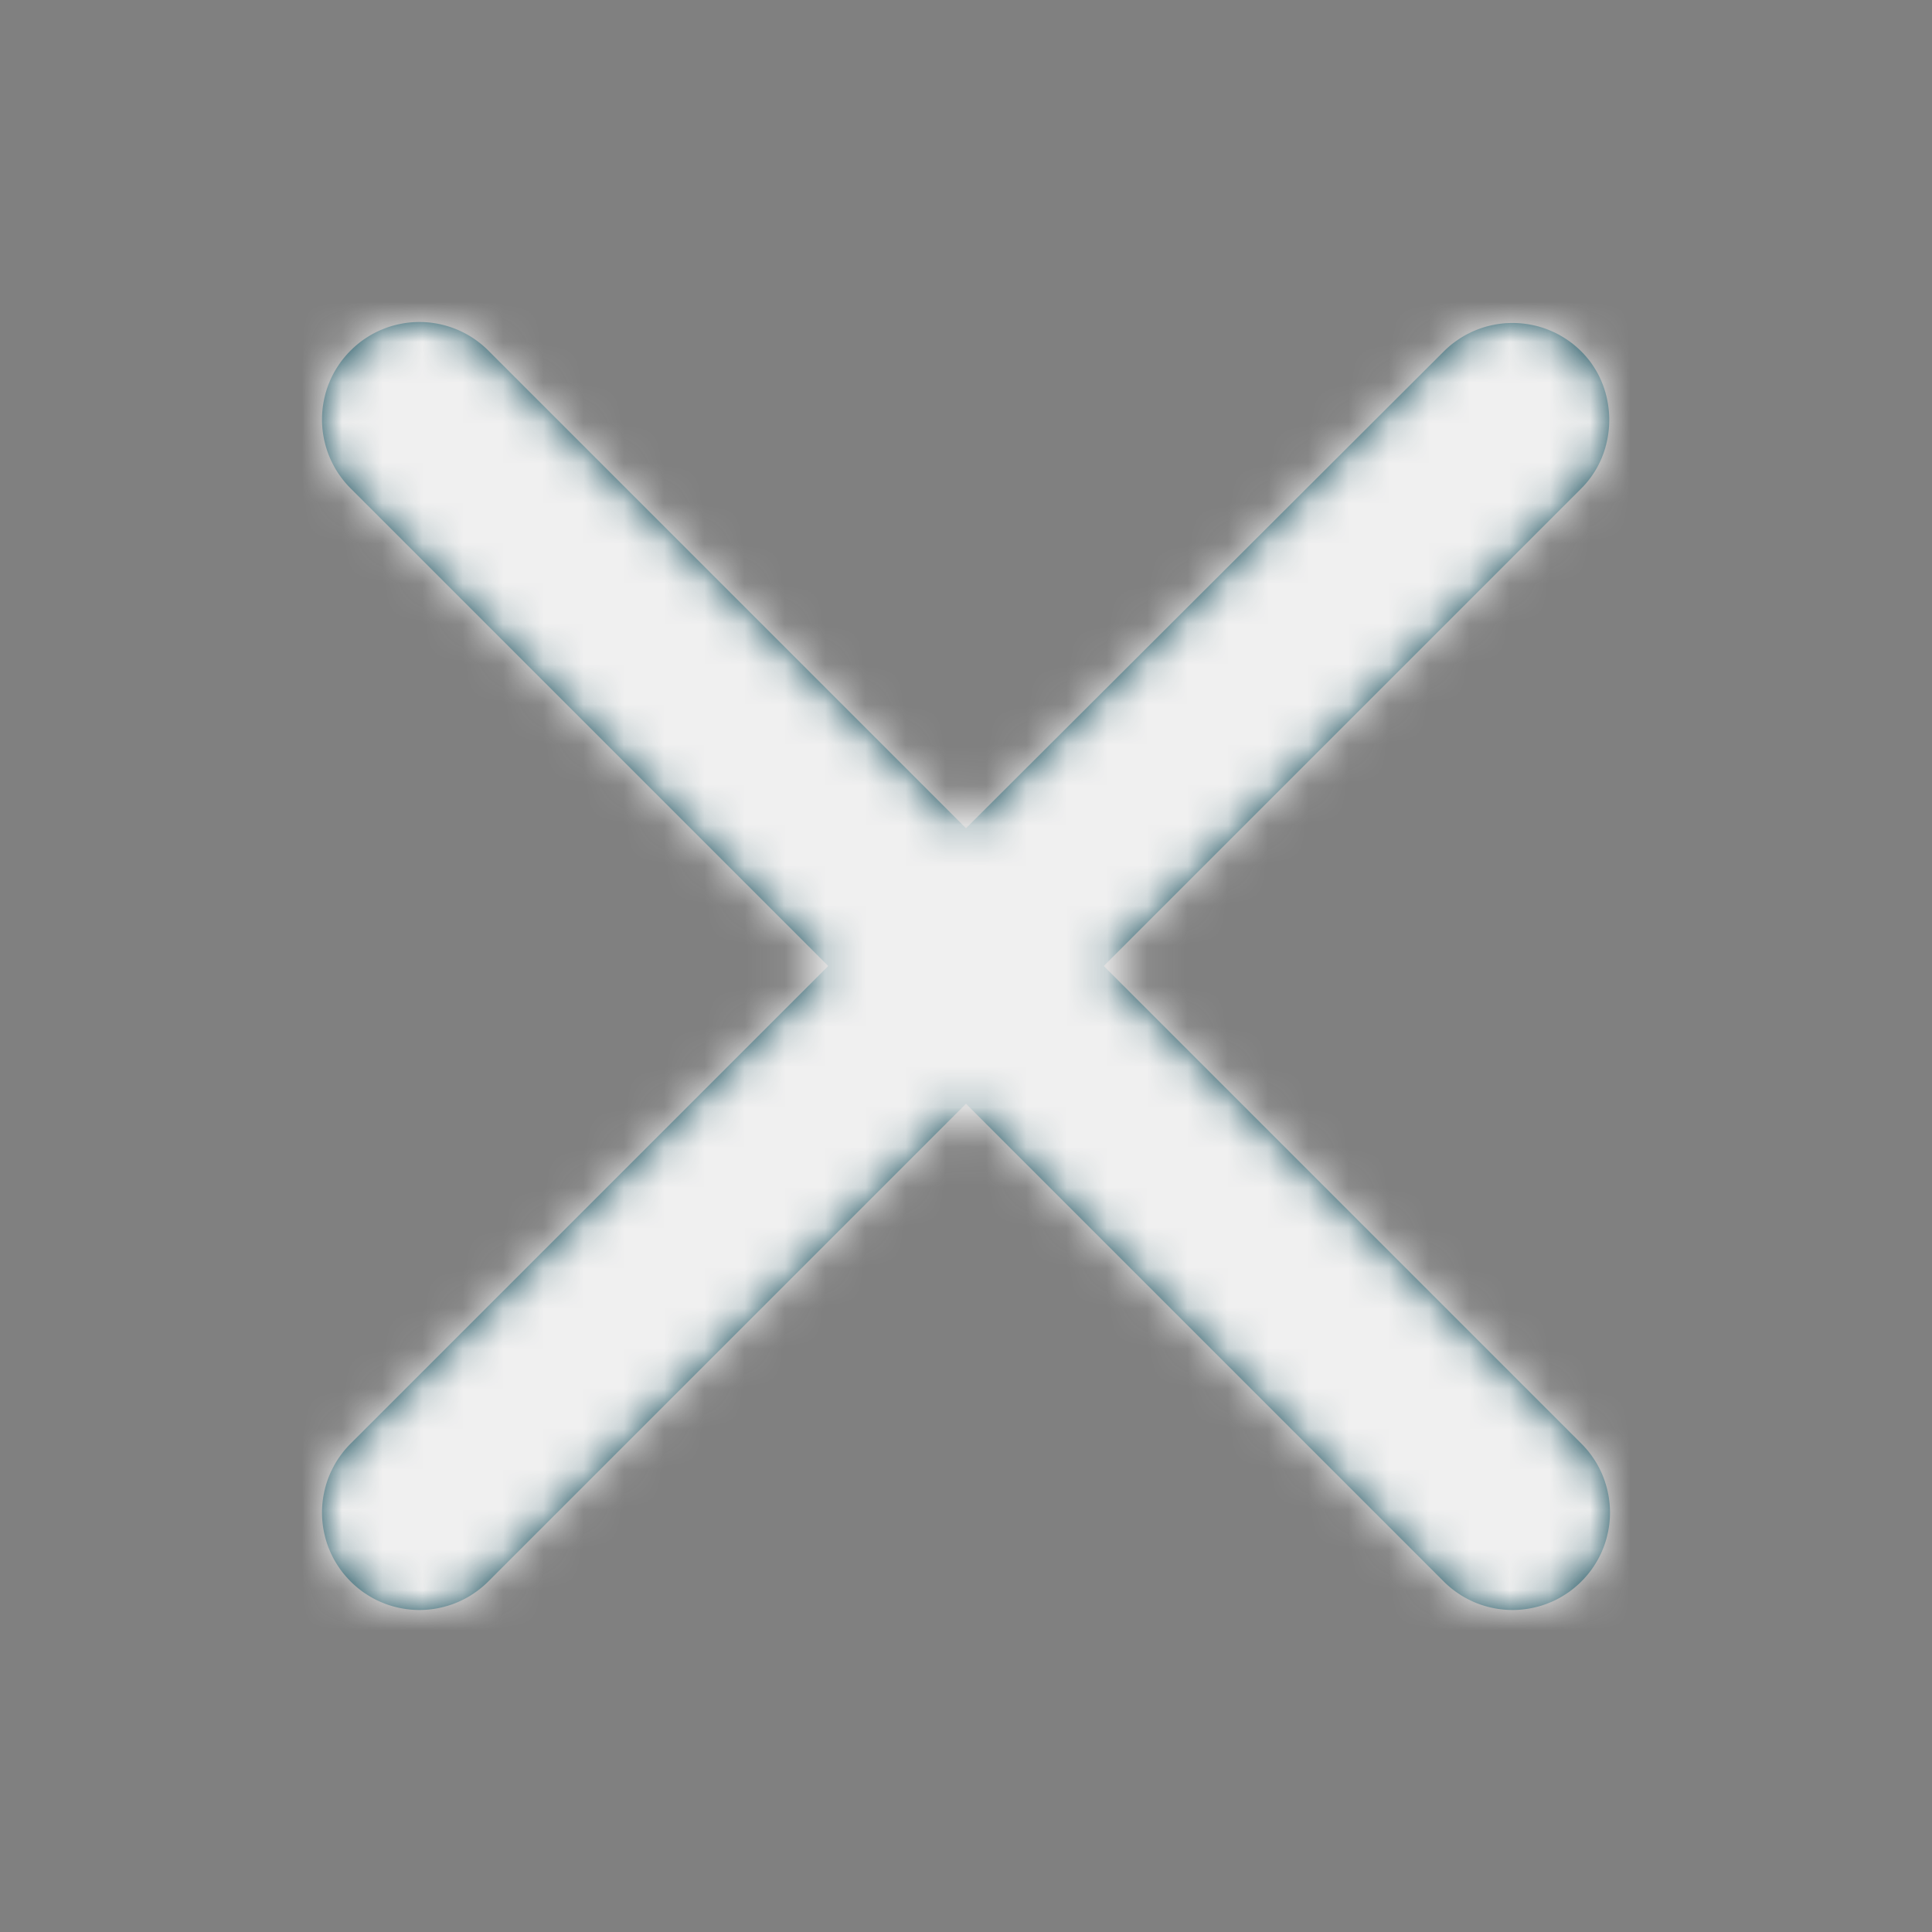 <svg xmlns="http://www.w3.org/2000/svg" xmlns:xlink="http://www.w3.org/1999/xlink" width="48" height="48" viewBox="0 0 48 48">
    <rect x="0" y="0" width="48" height="48" fill="#808080" stroke="none"/>
    <defs>
        <path id="a" d="M31.29.734a2.417 2.417 0 0 0-3.422 0L16 12.578 4.132.71A2.417 2.417 0 0 0 .71.71a2.417 2.417 0 0 0 0 3.422L12.578 16 .71 27.868a2.417 2.417 0 0 0 0 3.422 2.417 2.417 0 0 0 3.422 0L16 19.422 27.868 31.29a2.417 2.417 0 0 0 3.422 0 2.417 2.417 0 0 0 0-3.422L19.422 16 31.29 4.132c.922-.922.922-2.476 0-3.398z"/>
    </defs>
    <g fill="none" fill-rule="evenodd">
        <path d="M0 0h48v48H0z"/>
        <g transform="translate(8 8)">
            <mask id="b" fill="#fff">
                <use xlink:href="#a"/>
            </mask>
            <use fill="#003D4C" fill-rule="nonzero" xlink:href="#a"/>
            <g fill="#F0F0F0" mask="url(#b)">
                <path d="M-8-8h48v48H-8z"/>
            </g>
        </g>
    </g>
</svg>

